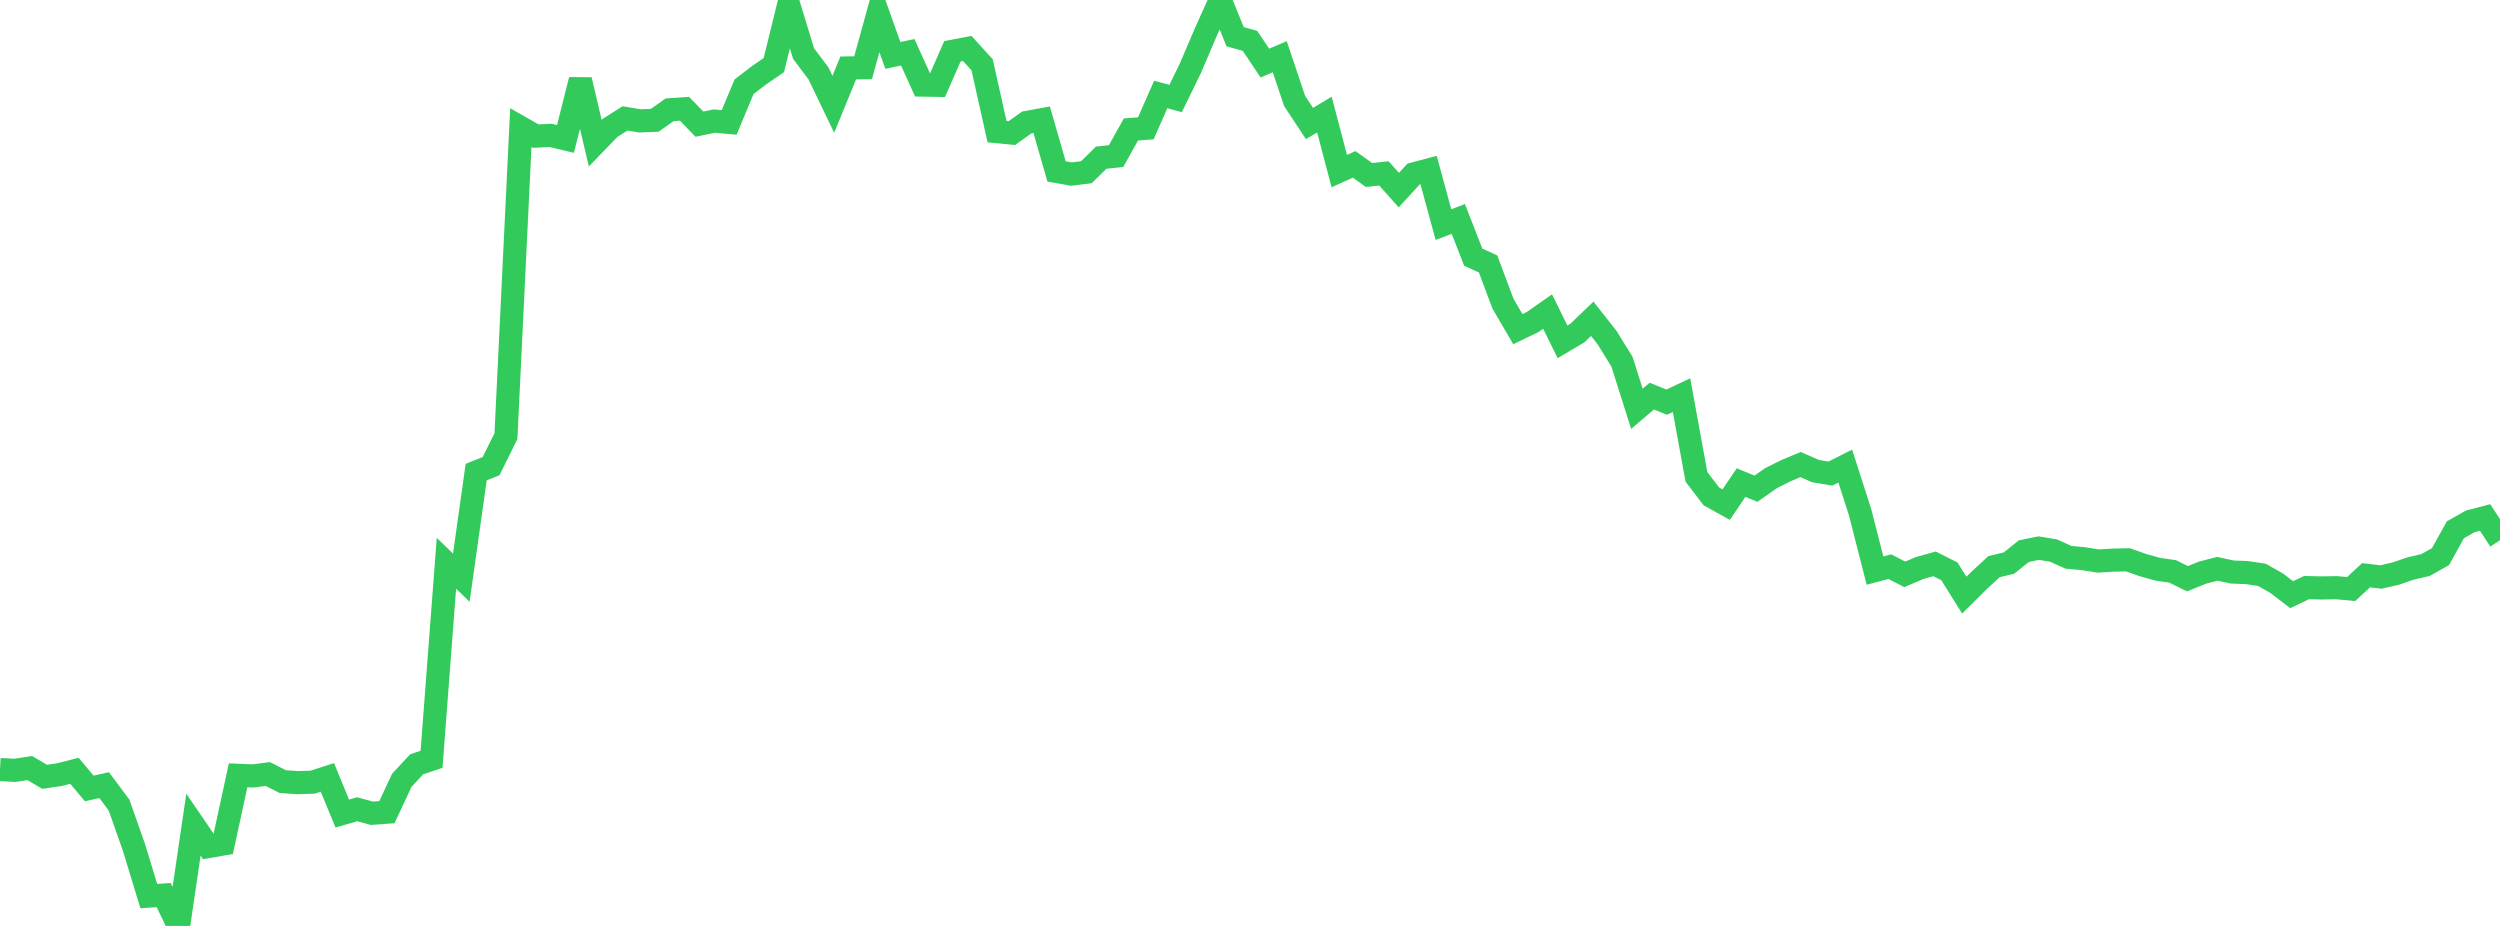 <?xml version="1.0" standalone="no"?>
<!DOCTYPE svg PUBLIC "-//W3C//DTD SVG 1.1//EN" "http://www.w3.org/Graphics/SVG/1.1/DTD/svg11.dtd">

<svg width="135" height="50" viewBox="0 0 135 50" preserveAspectRatio="none" 
  xmlns="http://www.w3.org/2000/svg"
  xmlns:xlink="http://www.w3.org/1999/xlink">


<polyline points="0.0, 41.555 0.804, 41.598 1.607, 41.476 2.411, 41.948 3.214, 41.83 4.018, 41.623 4.821, 42.576 5.625, 42.396 6.429, 43.475 7.232, 45.755 8.036, 48.39 8.839, 48.334 9.643, 50.0 10.446, 44.533 11.25, 45.712 12.054, 45.574 12.857, 41.867 13.661, 41.901 14.464, 41.797 15.268, 42.207 16.071, 42.262 16.875, 42.238 17.679, 41.979 18.482, 43.93 19.286, 43.7 20.089, 43.917 20.893, 43.858 21.696, 42.137 22.5, 41.271 23.304, 41.003 24.107, 30.417 24.911, 31.193 25.714, 25.492 26.518, 25.173 27.321, 23.551 28.125, 6.89 28.929, 7.349 29.732, 7.311 30.536, 7.502 31.339, 4.313 32.143, 7.733 32.946, 6.903 33.75, 6.394 34.554, 6.527 35.357, 6.496 36.161, 5.928 36.964, 5.874 37.768, 6.705 38.571, 6.538 39.375, 6.611 40.179, 4.684 40.982, 4.068 41.786, 3.517 42.589, 0.26 43.393, 2.893 44.196, 3.962 45.0, 5.633 45.804, 3.67 46.607, 3.658 47.411, 0.74 48.214, 2.992 49.018, 2.823 49.821, 4.594 50.625, 4.607 51.429, 2.772 52.232, 2.618 53.036, 3.502 53.839, 7.108 54.643, 7.186 55.446, 6.612 56.25, 6.466 57.054, 9.258 57.857, 9.4 58.661, 9.301 59.464, 8.515 60.268, 8.428 61.071, 6.992 61.875, 6.93 62.679, 5.102 63.482, 5.318 64.286, 3.674 65.089, 1.791 65.893, 0.0 66.696, 1.982 67.5, 2.207 68.304, 3.407 69.107, 3.063 69.911, 5.455 70.714, 6.67 71.518, 6.187 72.321, 9.239 73.125, 8.876 73.929, 9.451 74.732, 9.364 75.536, 10.266 76.339, 9.392 77.143, 9.178 77.946, 12.128 78.75, 11.823 79.554, 13.888 80.357, 14.254 81.161, 16.399 81.964, 17.774 82.768, 17.387 83.571, 16.823 84.375, 18.459 85.179, 17.984 85.982, 17.214 86.786, 18.236 87.589, 19.538 88.393, 22.074 89.196, 21.39 90.0, 21.717 90.804, 21.339 91.607, 25.75 92.411, 26.803 93.214, 27.249 94.018, 26.059 94.821, 26.391 95.625, 25.827 96.429, 25.422 97.232, 25.086 98.036, 25.439 98.839, 25.574 99.643, 25.167 100.446, 27.666 101.25, 30.811 102.054, 30.6 102.857, 31.015 103.661, 30.673 104.464, 30.448 105.268, 30.853 106.071, 32.136 106.875, 31.34 107.679, 30.597 108.482, 30.409 109.286, 29.762 110.089, 29.598 110.893, 29.731 111.696, 30.094 112.5, 30.169 113.304, 30.296 114.107, 30.247 114.911, 30.23 115.714, 30.514 116.518, 30.74 117.321, 30.856 118.125, 31.25 118.929, 30.925 119.732, 30.715 120.536, 30.888 121.339, 30.921 122.143, 31.041 122.946, 31.496 123.75, 32.112 124.554, 31.731 125.357, 31.749 126.161, 31.735 126.964, 31.808 127.768, 31.063 128.571, 31.158 129.375, 30.973 130.179, 30.697 130.982, 30.511 131.786, 30.059 132.589, 28.611 133.393, 28.154 134.196, 27.945 135.0, 29.174" fill="none" stroke="#32ca5b" stroke-width="1.25"/>

</svg>